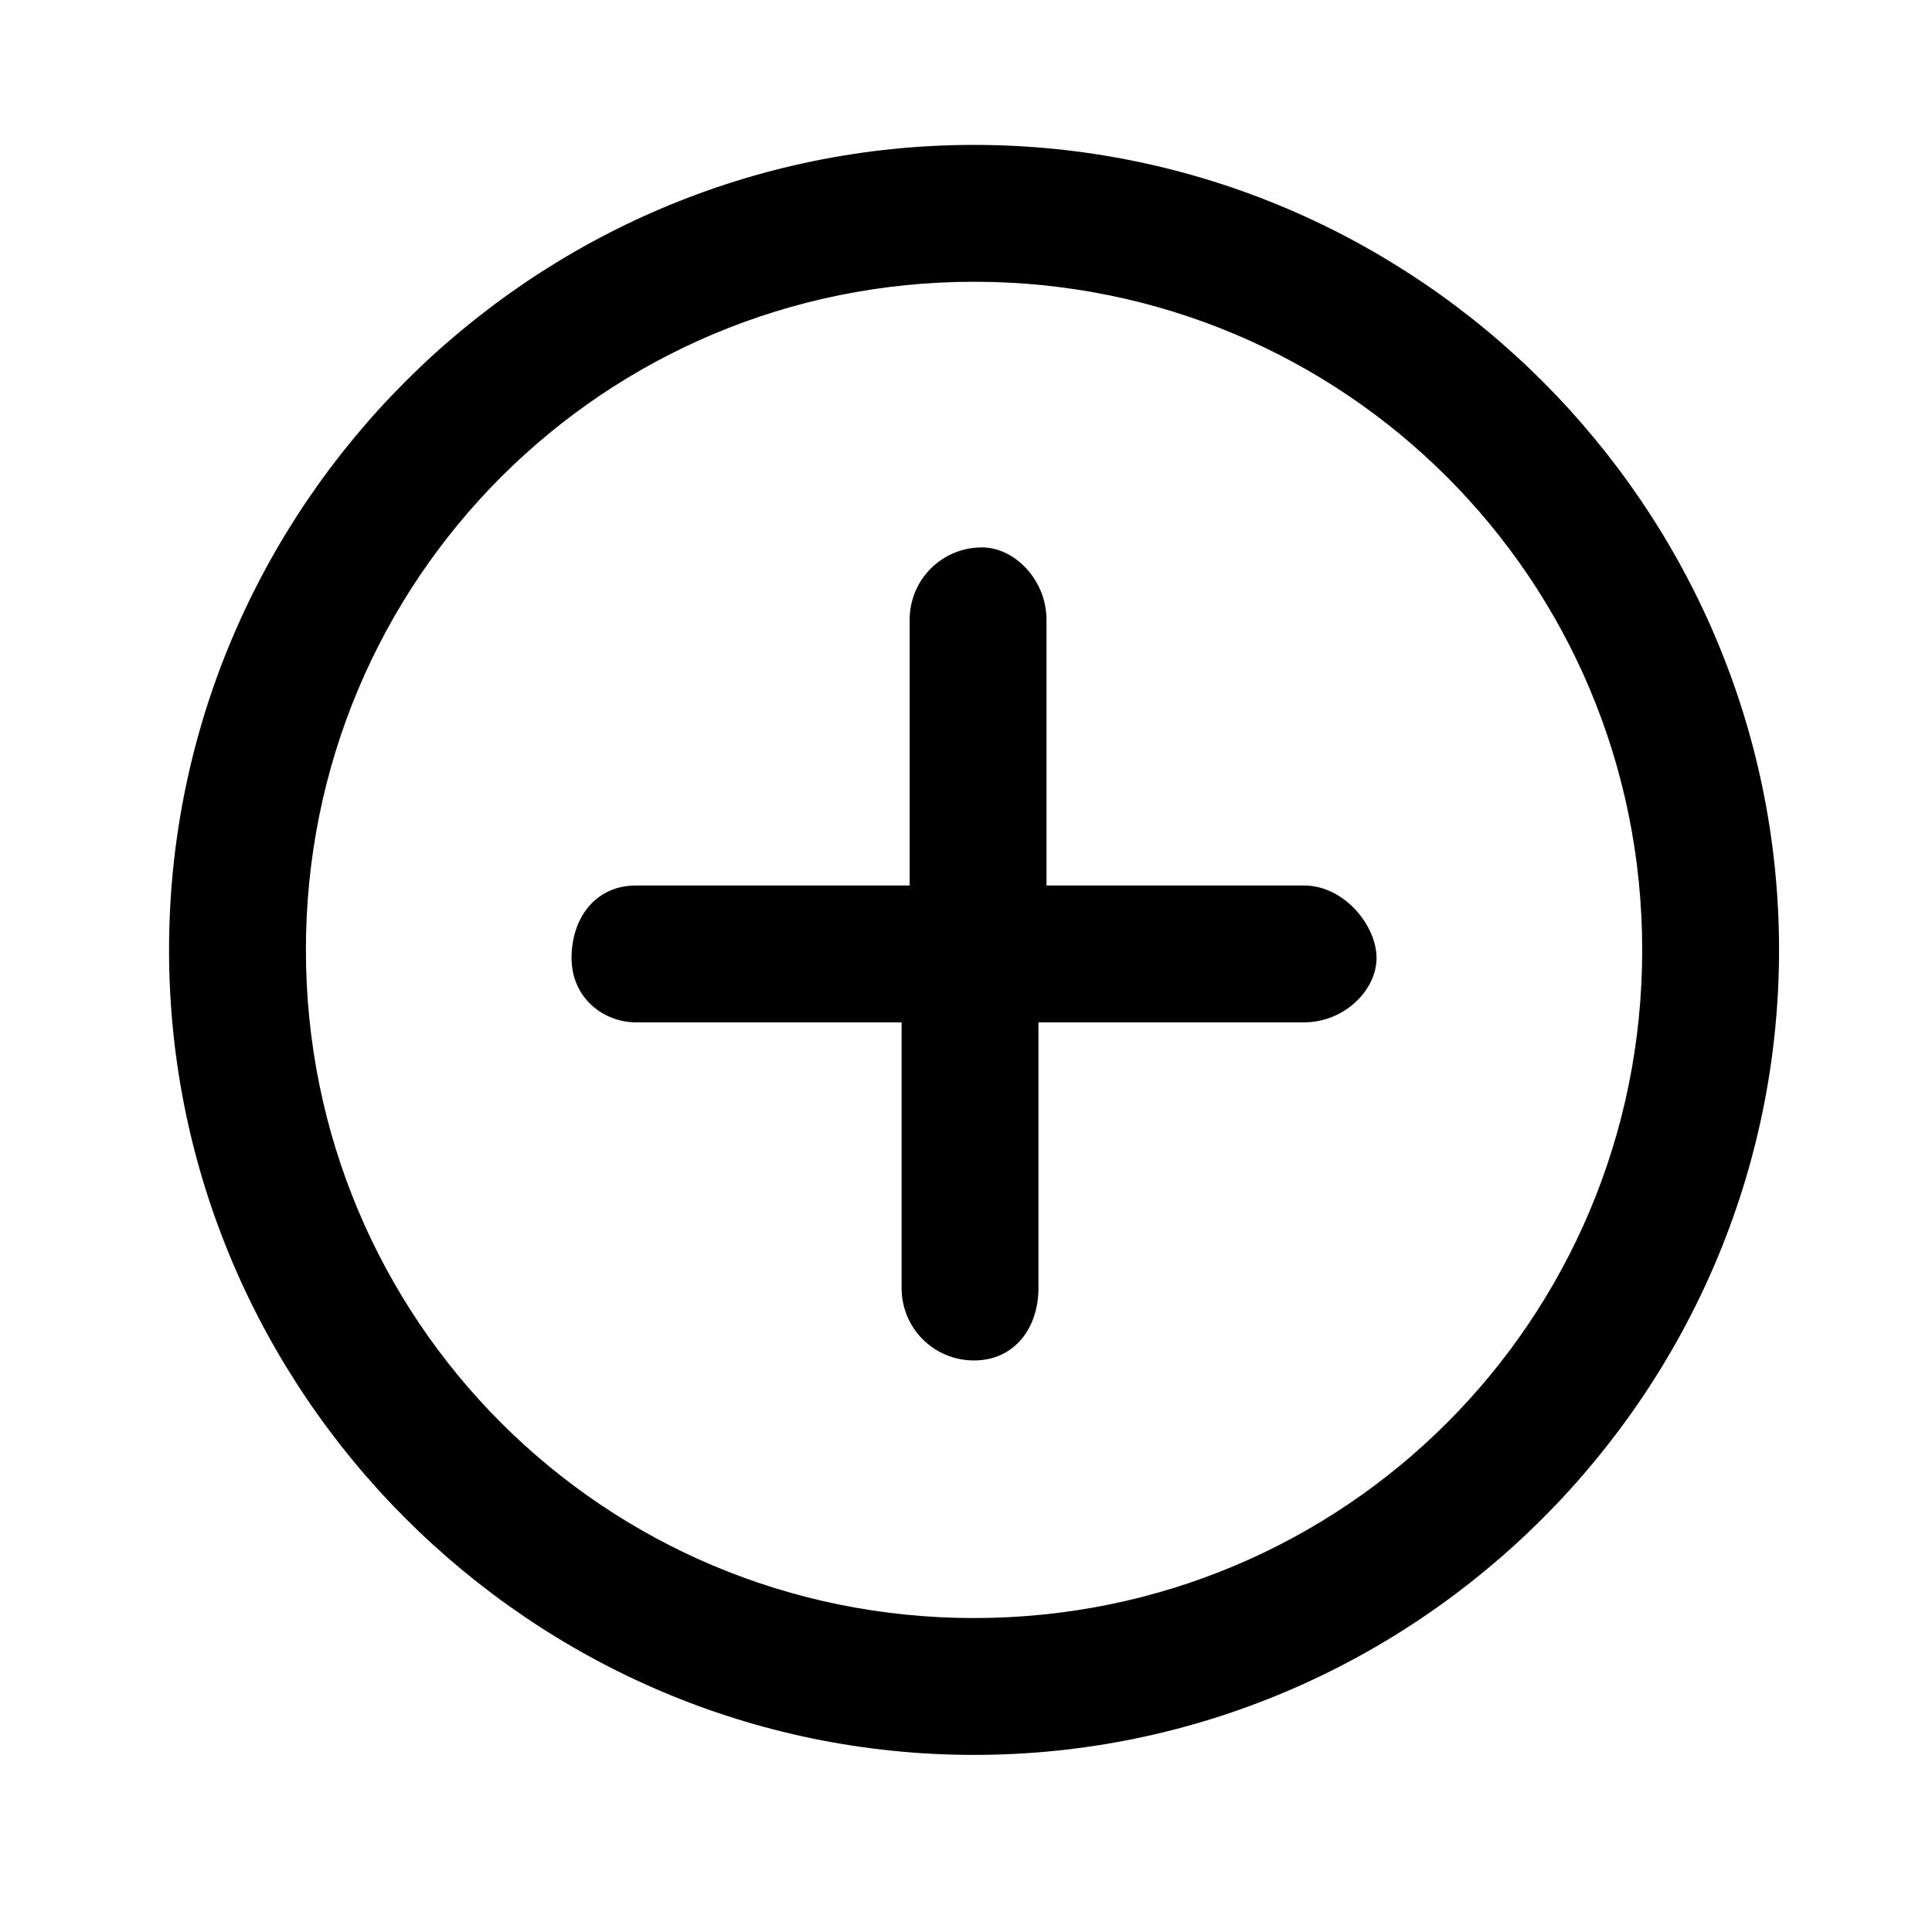 <?xml version="1.0" encoding="utf-8"?>
<!-- Generator: Adobe Illustrator 23.0.1, SVG Export Plug-In . SVG Version: 6.00 Build 0)  -->
<svg version="1.1" id="Layer_1" xmlns="http://www.w3.org/2000/svg" xmlns:xlink="http://www.w3.org/1999/xlink" x="0px" y="0px"
	 viewBox="0 0 24 24" style="enable-background:new 0 0 24 24;" xml:space="preserve">
<g>
	<path d="M12.1,1.8c-5.5,0-10,4.5-10,10s4.5,10,10,10s10-4.5,10-10S17.6,1.8,12.1,1.8z M12.1,20.1c-4.6,0-8.3-3.7-8.3-8.3
		s3.7-8.3,8.3-8.3s8.3,3.7,8.3,8.3S16.7,20.1,12.1,20.1z"/>
	<path d="M16.2,11H13V7.7c0-0.5-0.4-0.9-0.8-0.9c-0.5,0-0.9,0.4-0.9,0.9V11H7.9c-0.5,0-0.8,0.4-0.8,0.9s0.4,0.8,0.8,0.8h3.3V16
		c0,0.5,0.4,0.9,0.9,0.9c0.5,0,0.8-0.4,0.8-0.9v-3.3h3.3c0.5,0,0.9-0.4,0.9-0.8S16.7,11,16.2,11z"/>
</g>
</svg>
